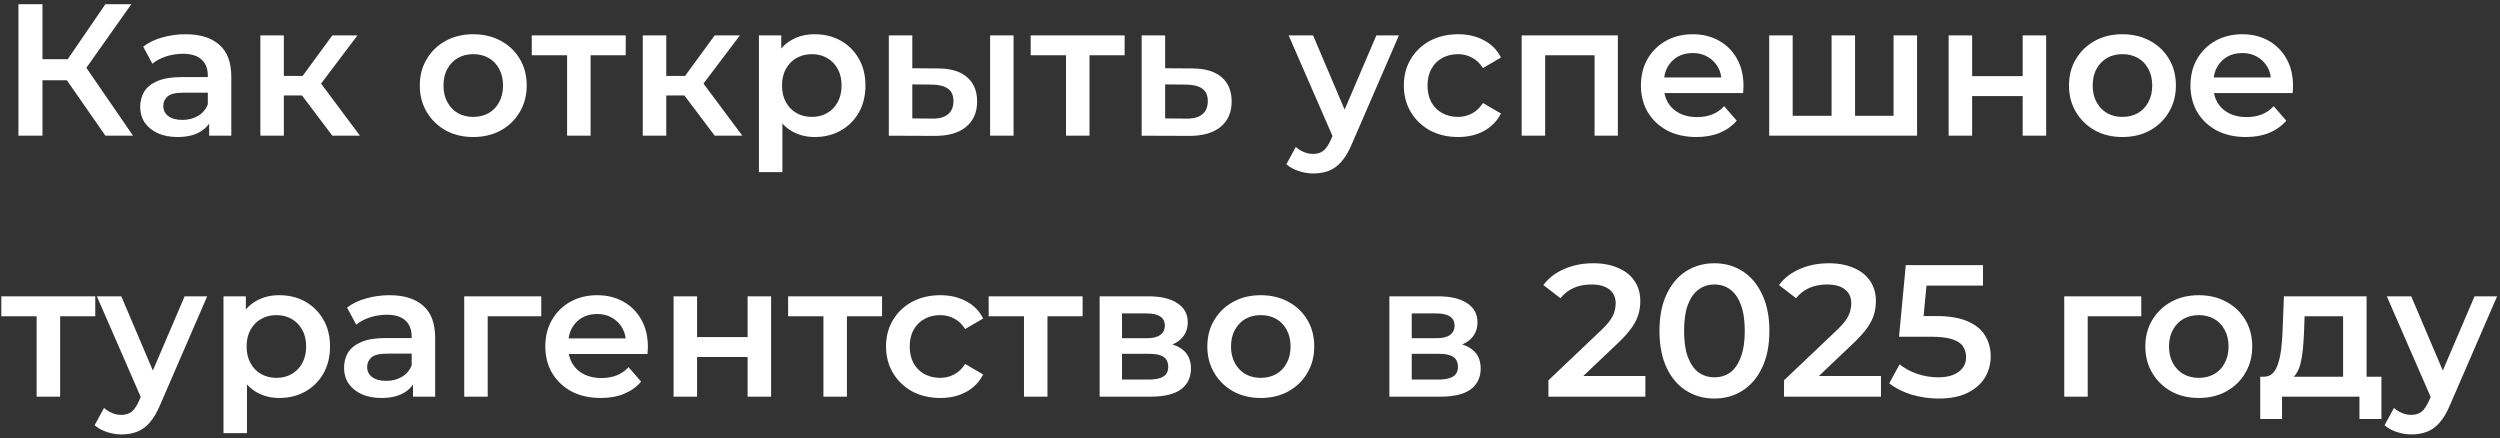 <?xml version="1.0" encoding="UTF-8"?> <svg xmlns="http://www.w3.org/2000/svg" width="479" height="84" viewBox="0 0 479 84" fill="none"><rect x="0" y="0" width="479" height="84" fill="#333333" stroke="none"/><path d="M20.196 26L11.664 13.724L15.444 11.384L25.488 26H20.196ZM3.528 26V0.8H8.136V26H3.528ZM6.732 15.38V11.348H15.228V15.38H6.732ZM15.876 13.94L11.592 13.364L20.196 0.8H25.164L15.876 13.94ZM40.071 26V22.112L39.819 21.284V14.48C39.819 13.16 39.423 12.14 38.631 11.42C37.839 10.676 36.639 10.304 35.031 10.304C33.951 10.304 32.883 10.472 31.827 10.808C30.795 11.144 29.919 11.612 29.199 12.212L27.435 8.936C28.467 8.144 29.691 7.556 31.107 7.172C32.547 6.764 34.035 6.56 35.571 6.56C38.355 6.56 40.503 7.232 42.015 8.576C43.551 9.896 44.319 11.948 44.319 14.732V26H40.071ZM34.023 26.252C32.583 26.252 31.323 26.012 30.243 25.532C29.163 25.028 28.323 24.344 27.723 23.48C27.147 22.592 26.859 21.596 26.859 20.492C26.859 19.412 27.111 18.44 27.615 17.576C28.143 16.712 28.995 16.028 30.171 15.524C31.347 15.02 32.907 14.768 34.851 14.768H40.431V17.756H35.175C33.639 17.756 32.607 18.008 32.079 18.512C31.551 18.992 31.287 19.592 31.287 20.312C31.287 21.128 31.611 21.776 32.259 22.256C32.907 22.736 33.807 22.976 34.959 22.976C36.063 22.976 37.047 22.724 37.911 22.22C38.799 21.716 39.435 20.972 39.819 19.988L40.575 22.688C40.143 23.816 39.363 24.692 38.235 25.316C37.131 25.94 35.727 26.252 34.023 26.252ZM63.675 26L56.727 16.784L60.399 14.516L68.967 26H63.675ZM49.887 26V6.776H54.387V26H49.887ZM53.055 18.296V14.552H59.571V18.296H53.055ZM60.831 16.928L56.619 16.424L63.675 6.776H68.499L60.831 16.928ZM90.658 26.252C88.69 26.252 86.938 25.832 85.402 24.992C83.866 24.128 82.654 22.952 81.766 21.464C80.878 19.976 80.434 18.284 80.434 16.388C80.434 14.468 80.878 12.776 81.766 11.312C82.654 9.824 83.866 8.66 85.402 7.82C86.938 6.98 88.69 6.56 90.658 6.56C92.65 6.56 94.414 6.98 95.95 7.82C97.51 8.66 98.722 9.812 99.586 11.276C100.474 12.74 100.918 14.444 100.918 16.388C100.918 18.284 100.474 19.976 99.586 21.464C98.722 22.952 97.51 24.128 95.95 24.992C94.414 25.832 92.65 26.252 90.658 26.252ZM90.658 22.4C91.762 22.4 92.746 22.16 93.61 21.68C94.474 21.2 95.146 20.504 95.626 19.592C96.13 18.68 96.382 17.612 96.382 16.388C96.382 15.14 96.13 14.072 95.626 13.184C95.146 12.272 94.474 11.576 93.61 11.096C92.746 10.616 91.774 10.376 90.694 10.376C89.59 10.376 88.606 10.616 87.742 11.096C86.902 11.576 86.23 12.272 85.726 13.184C85.222 14.072 84.97 15.14 84.97 16.388C84.97 17.612 85.222 18.68 85.726 19.592C86.23 20.504 86.902 21.2 87.742 21.68C88.606 22.16 89.578 22.4 90.658 22.4ZM108.657 26V9.512L109.701 10.592H101.889V6.776H119.889V10.592H112.113L113.157 9.512V26H108.657ZM136.941 26L129.993 16.784L133.665 14.516L142.233 26H136.941ZM123.153 26V6.776H127.653V26H123.153ZM126.321 18.296V14.552H132.837V18.296H126.321ZM134.097 16.928L129.885 16.424L136.941 6.776H141.765L134.097 16.928ZM156.063 26.252C154.503 26.252 153.075 25.892 151.779 25.172C150.507 24.452 149.487 23.372 148.719 21.932C147.975 20.468 147.603 18.62 147.603 16.388C147.603 14.132 147.963 12.284 148.683 10.844C149.427 9.404 150.435 8.336 151.707 7.64C152.979 6.92 154.431 6.56 156.063 6.56C157.959 6.56 159.627 6.968 161.067 7.784C162.531 8.6 163.683 9.74 164.523 11.204C165.387 12.668 165.819 14.396 165.819 16.388C165.819 18.38 165.387 20.12 164.523 21.608C163.683 23.072 162.531 24.212 161.067 25.028C159.627 25.844 157.959 26.252 156.063 26.252ZM145.407 32.984V6.776H149.691V11.312L149.547 16.424L149.907 21.536V32.984H145.407ZM155.559 22.4C156.639 22.4 157.599 22.16 158.439 21.68C159.303 21.2 159.987 20.504 160.491 19.592C160.995 18.68 161.247 17.612 161.247 16.388C161.247 15.14 160.995 14.072 160.491 13.184C159.987 12.272 159.303 11.576 158.439 11.096C157.599 10.616 156.639 10.376 155.559 10.376C154.479 10.376 153.507 10.616 152.643 11.096C151.779 11.576 151.095 12.272 150.591 13.184C150.087 14.072 149.835 15.14 149.835 16.388C149.835 17.612 150.087 18.68 150.591 19.592C151.095 20.504 151.779 21.2 152.643 21.68C153.507 22.16 154.479 22.4 155.559 22.4ZM189.701 26V6.776H194.201V26H189.701ZM179.657 13.112C182.129 13.112 184.001 13.664 185.273 14.768C186.569 15.872 187.217 17.432 187.217 19.448C187.217 21.536 186.497 23.168 185.057 24.344C183.641 25.496 181.625 26.06 179.009 26.036L170.297 26V6.776H174.797V13.076L179.657 13.112ZM178.613 22.724C179.933 22.748 180.941 22.472 181.637 21.896C182.333 21.32 182.681 20.48 182.681 19.376C182.681 18.272 182.333 17.48 181.637 17C180.965 16.496 179.957 16.232 178.613 16.208L174.797 16.172V22.688L178.613 22.724ZM204.247 26V9.512L205.291 10.592H197.479V6.776H215.479V10.592H207.703L208.747 9.512V26H204.247ZM228.391 13.112C230.863 13.112 232.747 13.664 234.043 14.768C235.339 15.872 235.987 17.432 235.987 19.448C235.987 21.536 235.267 23.168 233.827 24.344C232.387 25.496 230.359 26.06 227.743 26.036L218.743 26V6.776H223.243V13.076L228.391 13.112ZM227.347 22.724C228.667 22.748 229.675 22.472 230.371 21.896C231.067 21.32 231.415 20.48 231.415 19.376C231.415 18.272 231.067 17.48 230.371 17C229.699 16.496 228.691 16.232 227.347 16.208L223.243 16.172V22.688L227.347 22.724ZM251.619 33.236C250.683 33.236 249.747 33.08 248.811 32.768C247.875 32.456 247.095 32.024 246.471 31.472L248.271 28.16C248.727 28.568 249.243 28.892 249.819 29.132C250.395 29.372 250.983 29.492 251.583 29.492C252.399 29.492 253.059 29.288 253.563 28.88C254.067 28.472 254.535 27.788 254.967 26.828L256.083 24.308L256.443 23.768L263.715 6.776H268.035L259.035 27.548C258.435 28.988 257.763 30.128 257.019 30.968C256.299 31.808 255.483 32.396 254.571 32.732C253.683 33.068 252.699 33.236 251.619 33.236ZM255.579 26.684L246.903 6.776H251.583L258.639 23.372L255.579 26.684ZM279.381 26.252C277.365 26.252 275.565 25.832 273.981 24.992C272.421 24.128 271.197 22.952 270.309 21.464C269.421 19.976 268.977 18.284 268.977 16.388C268.977 14.468 269.421 12.776 270.309 11.312C271.197 9.824 272.421 8.66 273.981 7.82C275.565 6.98 277.365 6.56 279.381 6.56C281.253 6.56 282.897 6.944 284.313 7.712C285.753 8.456 286.845 9.56 287.589 11.024L284.133 13.04C283.557 12.128 282.849 11.456 282.009 11.024C281.193 10.592 280.305 10.376 279.345 10.376C278.241 10.376 277.245 10.616 276.357 11.096C275.469 11.576 274.773 12.272 274.269 13.184C273.765 14.072 273.513 15.14 273.513 16.388C273.513 17.636 273.765 18.716 274.269 19.628C274.773 20.516 275.469 21.2 276.357 21.68C277.245 22.16 278.241 22.4 279.345 22.4C280.305 22.4 281.193 22.184 282.009 21.752C282.849 21.32 283.557 20.648 284.133 19.736L287.589 21.752C286.845 23.192 285.753 24.308 284.313 25.1C282.897 25.868 281.253 26.252 279.381 26.252ZM291.551 26V6.776H309.983V26H305.519V9.548L306.563 10.592H295.007L296.051 9.548V26H291.551ZM325.019 26.252C322.883 26.252 321.011 25.832 319.403 24.992C317.819 24.128 316.583 22.952 315.695 21.464C314.831 19.976 314.399 18.284 314.399 16.388C314.399 14.468 314.819 12.776 315.659 11.312C316.523 9.824 317.699 8.66 319.187 7.82C320.699 6.98 322.415 6.56 324.335 6.56C326.207 6.56 327.875 6.968 329.339 7.784C330.803 8.6 331.955 9.752 332.795 11.24C333.635 12.728 334.055 14.48 334.055 16.496C334.055 16.688 334.043 16.904 334.019 17.144C334.019 17.384 334.007 17.612 333.983 17.828H317.963V14.84H331.607L329.843 15.776C329.867 14.672 329.639 13.7 329.159 12.86C328.679 12.02 328.019 11.36 327.179 10.88C326.363 10.4 325.415 10.16 324.335 10.16C323.231 10.16 322.259 10.4 321.419 10.88C320.603 11.36 319.955 12.032 319.475 12.896C319.019 13.736 318.791 14.732 318.791 15.884V16.604C318.791 17.756 319.055 18.776 319.583 19.664C320.111 20.552 320.855 21.236 321.815 21.716C322.775 22.196 323.879 22.436 325.127 22.436C326.207 22.436 327.179 22.268 328.043 21.932C328.907 21.596 329.675 21.068 330.347 20.348L332.759 23.12C331.895 24.128 330.803 24.908 329.483 25.46C328.187 25.988 326.699 26.252 325.019 26.252ZM351.901 22.184L350.929 23.264V6.776H355.429V23.264L354.349 22.184H363.853L362.809 23.264V6.776H367.309V26H338.977V6.776H343.477V23.264L342.433 22.184H351.901ZM373.36 26V6.776H377.86V14.588H387.544V6.776H392.044V26H387.544V18.404H377.86V26H373.36ZM406.643 26.252C404.675 26.252 402.923 25.832 401.387 24.992C399.851 24.128 398.639 22.952 397.751 21.464C396.863 19.976 396.419 18.284 396.419 16.388C396.419 14.468 396.863 12.776 397.751 11.312C398.639 9.824 399.851 8.66 401.387 7.82C402.923 6.98 404.675 6.56 406.643 6.56C408.635 6.56 410.399 6.98 411.935 7.82C413.495 8.66 414.707 9.812 415.571 11.276C416.459 12.74 416.903 14.444 416.903 16.388C416.903 18.284 416.459 19.976 415.571 21.464C414.707 22.952 413.495 24.128 411.935 24.992C410.399 25.832 408.635 26.252 406.643 26.252ZM406.643 22.4C407.747 22.4 408.731 22.16 409.595 21.68C410.459 21.2 411.131 20.504 411.611 19.592C412.115 18.68 412.367 17.612 412.367 16.388C412.367 15.14 412.115 14.072 411.611 13.184C411.131 12.272 410.459 11.576 409.595 11.096C408.731 10.616 407.759 10.376 406.679 10.376C405.575 10.376 404.591 10.616 403.727 11.096C402.887 11.576 402.215 12.272 401.711 13.184C401.207 14.072 400.955 15.14 400.955 16.388C400.955 17.612 401.207 18.68 401.711 19.592C402.215 20.504 402.887 21.2 403.727 21.68C404.591 22.16 405.563 22.4 406.643 22.4ZM430.312 26.252C428.176 26.252 426.304 25.832 424.696 24.992C423.112 24.128 421.876 22.952 420.988 21.464C420.124 19.976 419.692 18.284 419.692 16.388C419.692 14.468 420.112 12.776 420.952 11.312C421.816 9.824 422.992 8.66 424.48 7.82C425.992 6.98 427.708 6.56 429.628 6.56C431.5 6.56 433.168 6.968 434.632 7.784C436.096 8.6 437.248 9.752 438.088 11.24C438.928 12.728 439.348 14.48 439.348 16.496C439.348 16.688 439.336 16.904 439.312 17.144C439.312 17.384 439.3 17.612 439.276 17.828H423.256V14.84H436.9L435.136 15.776C435.16 14.672 434.932 13.7 434.452 12.86C433.972 12.02 433.312 11.36 432.472 10.88C431.656 10.4 430.708 10.16 429.628 10.16C428.524 10.16 427.552 10.4 426.712 10.88C425.896 11.36 425.248 12.032 424.768 12.896C424.312 13.736 424.084 14.732 424.084 15.884V16.604C424.084 17.756 424.348 18.776 424.876 19.664C425.404 20.552 426.148 21.236 427.108 21.716C428.068 22.196 429.172 22.436 430.42 22.436C431.5 22.436 432.472 22.268 433.336 21.932C434.2 21.596 434.968 21.068 435.64 20.348L438.052 23.12C437.188 24.128 436.096 24.908 434.776 25.46C433.48 25.988 431.992 26.252 430.312 26.252ZM7.02 76V59.512L8.064 60.592H0.252V56.776H18.252V60.592H10.476L11.52 59.512V76H7.02ZM23.279 83.236C22.343 83.236 21.407 83.08 20.471 82.768C19.535 82.456 18.755 82.024 18.131 81.472L19.931 78.16C20.387 78.568 20.903 78.892 21.479 79.132C22.055 79.372 22.643 79.492 23.243 79.492C24.059 79.492 24.719 79.288 25.223 78.88C25.727 78.472 26.195 77.788 26.627 76.828L27.743 74.308L28.103 73.768L35.375 56.776H39.695L30.695 77.548C30.095 78.988 29.423 80.128 28.679 80.968C27.959 81.808 27.143 82.396 26.231 82.732C25.343 83.068 24.359 83.236 23.279 83.236ZM27.239 76.684L18.563 56.776H23.243L30.299 73.372L27.239 76.684ZM53.477 76.252C51.917 76.252 50.489 75.892 49.193 75.172C47.921 74.452 46.901 73.372 46.133 71.932C45.389 70.468 45.017 68.62 45.017 66.388C45.017 64.132 45.377 62.284 46.097 60.844C46.841 59.404 47.849 58.336 49.121 57.64C50.393 56.92 51.845 56.56 53.477 56.56C55.373 56.56 57.041 56.968 58.481 57.784C59.945 58.6 61.097 59.74 61.937 61.204C62.801 62.668 63.233 64.396 63.233 66.388C63.233 68.38 62.801 70.12 61.937 71.608C61.097 73.072 59.945 74.212 58.481 75.028C57.041 75.844 55.373 76.252 53.477 76.252ZM42.821 82.984V56.776H47.105V61.312L46.961 66.424L47.321 71.536V82.984H42.821ZM52.973 72.4C54.053 72.4 55.013 72.16 55.853 71.68C56.717 71.2 57.401 70.504 57.905 69.592C58.409 68.68 58.661 67.612 58.661 66.388C58.661 65.14 58.409 64.072 57.905 63.184C57.401 62.272 56.717 61.576 55.853 61.096C55.013 60.616 54.053 60.376 52.973 60.376C51.893 60.376 50.921 60.616 50.057 61.096C49.193 61.576 48.509 62.272 48.005 63.184C47.501 64.072 47.249 65.14 47.249 66.388C47.249 67.612 47.501 68.68 48.005 69.592C48.509 70.504 49.193 71.2 50.057 71.68C50.921 72.16 51.893 72.4 52.973 72.4ZM79.129 76V72.112L78.877 71.284V64.48C78.877 63.16 78.481 62.14 77.689 61.42C76.897 60.676 75.697 60.304 74.089 60.304C73.009 60.304 71.941 60.472 70.885 60.808C69.853 61.144 68.977 61.612 68.257 62.212L66.493 58.936C67.525 58.144 68.749 57.556 70.165 57.172C71.605 56.764 73.093 56.56 74.629 56.56C77.413 56.56 79.561 57.232 81.073 58.576C82.609 59.896 83.377 61.948 83.377 64.732V76H79.129ZM73.081 76.252C71.641 76.252 70.381 76.012 69.301 75.532C68.221 75.028 67.381 74.344 66.781 73.48C66.205 72.592 65.917 71.596 65.917 70.492C65.917 69.412 66.169 68.44 66.673 67.576C67.201 66.712 68.053 66.028 69.229 65.524C70.405 65.02 71.965 64.768 73.909 64.768H79.489V67.756H74.233C72.697 67.756 71.665 68.008 71.137 68.512C70.609 68.992 70.345 69.592 70.345 70.312C70.345 71.128 70.669 71.776 71.317 72.256C71.965 72.736 72.865 72.976 74.017 72.976C75.121 72.976 76.105 72.724 76.969 72.22C77.857 71.716 78.493 70.972 78.877 69.988L79.633 72.688C79.201 73.816 78.421 74.692 77.293 75.316C76.189 75.94 74.785 76.252 73.081 76.252ZM88.946 76V56.776H103.706V60.592H92.402L93.446 59.584V76H88.946ZM115.101 76.252C112.965 76.252 111.093 75.832 109.485 74.992C107.901 74.128 106.665 72.952 105.777 71.464C104.913 69.976 104.481 68.284 104.481 66.388C104.481 64.468 104.901 62.776 105.741 61.312C106.605 59.824 107.781 58.66 109.269 57.82C110.781 56.98 112.497 56.56 114.417 56.56C116.289 56.56 117.957 56.968 119.421 57.784C120.885 58.6 122.037 59.752 122.877 61.24C123.717 62.728 124.137 64.48 124.137 66.496C124.137 66.688 124.125 66.904 124.101 67.144C124.101 67.384 124.089 67.612 124.065 67.828H108.045V64.84H121.689L119.925 65.776C119.949 64.672 119.721 63.7 119.241 62.86C118.761 62.02 118.101 61.36 117.261 60.88C116.445 60.4 115.497 60.16 114.417 60.16C113.313 60.16 112.341 60.4 111.501 60.88C110.685 61.36 110.037 62.032 109.557 62.896C109.101 63.736 108.873 64.732 108.873 65.884V66.604C108.873 67.756 109.137 68.776 109.665 69.664C110.193 70.552 110.937 71.236 111.897 71.716C112.857 72.196 113.961 72.436 115.209 72.436C116.289 72.436 117.261 72.268 118.125 71.932C118.989 71.596 119.757 71.068 120.429 70.348L122.841 73.12C121.977 74.128 120.885 74.908 119.565 75.46C118.269 75.988 116.781 76.252 115.101 76.252ZM129.059 76V56.776H133.559V64.588H143.243V56.776H147.743V76H143.243V68.404H133.559V76H129.059ZM157.77 76V59.512L158.814 60.592H151.002V56.776H169.002V60.592H161.226L162.27 59.512V76H157.77ZM180.17 76.252C178.154 76.252 176.354 75.832 174.77 74.992C173.21 74.128 171.986 72.952 171.098 71.464C170.21 69.976 169.766 68.284 169.766 66.388C169.766 64.468 170.21 62.776 171.098 61.312C171.986 59.824 173.21 58.66 174.77 57.82C176.354 56.98 178.154 56.56 180.17 56.56C182.042 56.56 183.686 56.944 185.102 57.712C186.542 58.456 187.634 59.56 188.378 61.024L184.922 63.04C184.346 62.128 183.638 61.456 182.798 61.024C181.982 60.592 181.094 60.376 180.134 60.376C179.03 60.376 178.034 60.616 177.146 61.096C176.258 61.576 175.562 62.272 175.058 63.184C174.554 64.072 174.302 65.14 174.302 66.388C174.302 67.636 174.554 68.716 175.058 69.628C175.562 70.516 176.258 71.2 177.146 71.68C178.034 72.16 179.03 72.4 180.134 72.4C181.094 72.4 181.982 72.184 182.798 71.752C183.638 71.32 184.346 70.648 184.922 69.736L188.378 71.752C187.634 73.192 186.542 74.308 185.102 75.1C183.686 75.868 182.042 76.252 180.17 76.252ZM196.196 76V59.512L197.24 60.592H189.428V56.776H207.428V60.592H199.652L200.696 59.512V76H196.196ZM210.692 76V56.776H220.088C222.416 56.776 224.24 57.208 225.56 58.072C226.904 58.936 227.576 60.16 227.576 61.744C227.576 63.304 226.952 64.528 225.704 65.416C224.456 66.28 222.8 66.712 220.736 66.712L221.276 65.596C223.604 65.596 225.332 66.028 226.46 66.892C227.612 67.732 228.188 68.968 228.188 70.6C228.188 72.304 227.552 73.636 226.28 74.596C225.008 75.532 223.076 76 220.484 76H210.692ZM214.976 72.724H220.124C221.348 72.724 222.272 72.532 222.896 72.148C223.52 71.74 223.832 71.128 223.832 70.312C223.832 69.448 223.544 68.812 222.968 68.404C222.392 67.996 221.492 67.792 220.268 67.792H214.976V72.724ZM214.976 64.804H219.692C220.844 64.804 221.708 64.6 222.284 64.192C222.884 63.76 223.184 63.16 223.184 62.392C223.184 61.6 222.884 61.012 222.284 60.628C221.708 60.244 220.844 60.052 219.692 60.052H214.976V64.804ZM241.549 76.252C239.581 76.252 237.829 75.832 236.293 74.992C234.757 74.128 233.545 72.952 232.657 71.464C231.769 69.976 231.325 68.284 231.325 66.388C231.325 64.468 231.769 62.776 232.657 61.312C233.545 59.824 234.757 58.66 236.293 57.82C237.829 56.98 239.581 56.56 241.549 56.56C243.541 56.56 245.305 56.98 246.841 57.82C248.401 58.66 249.613 59.812 250.477 61.276C251.365 62.74 251.809 64.444 251.809 66.388C251.809 68.284 251.365 69.976 250.477 71.464C249.613 72.952 248.401 74.128 246.841 74.992C245.305 75.832 243.541 76.252 241.549 76.252ZM241.549 72.4C242.653 72.4 243.637 72.16 244.501 71.68C245.365 71.2 246.037 70.504 246.517 69.592C247.021 68.68 247.273 67.612 247.273 66.388C247.273 65.14 247.021 64.072 246.517 63.184C246.037 62.272 245.365 61.576 244.501 61.096C243.637 60.616 242.665 60.376 241.585 60.376C240.481 60.376 239.497 60.616 238.633 61.096C237.793 61.576 237.121 62.272 236.617 63.184C236.113 64.072 235.861 65.14 235.861 66.388C235.861 67.612 236.113 68.68 236.617 69.592C237.121 70.504 237.793 71.2 238.633 71.68C239.497 72.16 240.469 72.4 241.549 72.4ZM266.204 76V56.776H275.6C277.928 56.776 279.752 57.208 281.072 58.072C282.416 58.936 283.088 60.16 283.088 61.744C283.088 63.304 282.464 64.528 281.216 65.416C279.968 66.28 278.312 66.712 276.248 66.712L276.788 65.596C279.116 65.596 280.844 66.028 281.972 66.892C283.124 67.732 283.7 68.968 283.7 70.6C283.7 72.304 283.064 73.636 281.792 74.596C280.52 75.532 278.588 76 275.996 76H266.204ZM270.488 72.724H275.636C276.86 72.724 277.784 72.532 278.408 72.148C279.032 71.74 279.344 71.128 279.344 70.312C279.344 69.448 279.056 68.812 278.48 68.404C277.904 67.996 277.004 67.792 275.78 67.792H270.488V72.724ZM270.488 64.804H275.204C276.356 64.804 277.22 64.6 277.796 64.192C278.396 63.76 278.696 63.16 278.696 62.392C278.696 61.6 278.396 61.012 277.796 60.628C277.22 60.244 276.356 60.052 275.204 60.052H270.488V64.804ZM296.678 76V72.868L306.686 63.364C307.526 62.572 308.15 61.876 308.558 61.276C308.966 60.676 309.23 60.124 309.35 59.62C309.494 59.092 309.566 58.6 309.566 58.144C309.566 56.992 309.17 56.104 308.378 55.48C307.586 54.832 306.422 54.508 304.886 54.508C303.662 54.508 302.546 54.724 301.538 55.156C300.554 55.588 299.702 56.248 298.982 57.136L295.706 54.616C296.69 53.296 298.01 52.276 299.666 51.556C301.346 50.812 303.218 50.44 305.282 50.44C307.106 50.44 308.69 50.74 310.034 51.34C311.402 51.916 312.446 52.744 313.166 53.824C313.91 54.904 314.282 56.188 314.282 57.676C314.282 58.492 314.174 59.308 313.958 60.124C313.742 60.916 313.334 61.756 312.734 62.644C312.134 63.532 311.258 64.528 310.106 65.632L301.502 73.804L300.53 72.04H315.254V76H296.678ZM328.467 76.36C326.475 76.36 324.675 75.856 323.067 74.848C321.483 73.84 320.235 72.376 319.323 70.456C318.411 68.512 317.955 66.16 317.955 63.4C317.955 60.64 318.411 58.3 319.323 56.38C320.235 54.436 321.483 52.96 323.067 51.952C324.675 50.944 326.475 50.44 328.467 50.44C330.483 50.44 332.283 50.944 333.867 51.952C335.451 52.96 336.699 54.436 337.611 56.38C338.547 58.3 339.015 60.64 339.015 63.4C339.015 66.16 338.547 68.512 337.611 70.456C336.699 72.376 335.451 73.84 333.867 74.848C332.283 75.856 330.483 76.36 328.467 76.36ZM328.467 72.292C329.643 72.292 330.663 71.98 331.527 71.356C332.391 70.708 333.063 69.724 333.543 68.404C334.047 67.084 334.299 65.416 334.299 63.4C334.299 61.36 334.047 59.692 333.543 58.396C333.063 57.076 332.391 56.104 331.527 55.48C330.663 54.832 329.643 54.508 328.467 54.508C327.339 54.508 326.331 54.832 325.443 55.48C324.579 56.104 323.895 57.076 323.391 58.396C322.911 59.692 322.671 61.36 322.671 63.4C322.671 65.416 322.911 67.084 323.391 68.404C323.895 69.724 324.579 70.708 325.443 71.356C326.331 71.98 327.339 72.292 328.467 72.292ZM341.819 76V72.868L351.827 63.364C352.667 62.572 353.291 61.876 353.699 61.276C354.107 60.676 354.371 60.124 354.491 59.62C354.635 59.092 354.707 58.6 354.707 58.144C354.707 56.992 354.311 56.104 353.519 55.48C352.727 54.832 351.563 54.508 350.027 54.508C348.803 54.508 347.687 54.724 346.679 55.156C345.695 55.588 344.843 56.248 344.123 57.136L340.847 54.616C341.831 53.296 343.151 52.276 344.807 51.556C346.487 50.812 348.359 50.44 350.423 50.44C352.247 50.44 353.831 50.74 355.175 51.34C356.543 51.916 357.587 52.744 358.307 53.824C359.051 54.904 359.423 56.188 359.423 57.676C359.423 58.492 359.315 59.308 359.099 60.124C358.883 60.916 358.475 61.756 357.875 62.644C357.275 63.532 356.399 64.528 355.247 65.632L346.643 73.804L345.671 72.04H360.395V76H341.819ZM371.448 76.36C369.672 76.36 367.932 76.108 366.228 75.604C364.548 75.076 363.132 74.356 361.98 73.444L363.96 69.808C364.872 70.552 365.976 71.152 367.272 71.608C368.592 72.064 369.96 72.292 371.376 72.292C373.032 72.292 374.328 71.944 375.264 71.248C376.224 70.552 376.704 69.616 376.704 68.44C376.704 67.648 376.5 66.952 376.092 66.352C375.708 65.752 375.012 65.296 374.004 64.984C373.02 64.672 371.664 64.516 369.936 64.516H363.852L365.148 50.8H379.944V54.724H366.876L369.324 52.492L368.352 62.752L365.904 60.556H370.98C373.476 60.556 375.48 60.892 376.992 61.564C378.528 62.212 379.644 63.124 380.34 64.3C381.06 65.452 381.42 66.772 381.42 68.26C381.42 69.724 381.06 71.068 380.34 72.292C379.62 73.516 378.516 74.5 377.028 75.244C375.564 75.988 373.704 76.36 371.448 76.36ZM395.508 76V56.776H410.268V60.592H398.964L400.008 59.584V76H395.508ZM421.268 76.252C419.3 76.252 417.548 75.832 416.012 74.992C414.476 74.128 413.264 72.952 412.376 71.464C411.488 69.976 411.044 68.284 411.044 66.388C411.044 64.468 411.488 62.776 412.376 61.312C413.264 59.824 414.476 58.66 416.012 57.82C417.548 56.98 419.3 56.56 421.268 56.56C423.26 56.56 425.024 56.98 426.56 57.82C428.12 58.66 429.332 59.812 430.196 61.276C431.084 62.74 431.528 64.444 431.528 66.388C431.528 68.284 431.084 69.976 430.196 71.464C429.332 72.952 428.12 74.128 426.56 74.992C425.024 75.832 423.26 76.252 421.268 76.252ZM421.268 72.4C422.372 72.4 423.356 72.16 424.22 71.68C425.084 71.2 425.756 70.504 426.236 69.592C426.74 68.68 426.992 67.612 426.992 66.388C426.992 65.14 426.74 64.072 426.236 63.184C425.756 62.272 425.084 61.576 424.22 61.096C423.356 60.616 422.384 60.376 421.304 60.376C420.2 60.376 419.216 60.616 418.352 61.096C417.512 61.576 416.84 62.272 416.336 63.184C415.832 64.072 415.58 65.14 415.58 66.388C415.58 67.612 415.832 68.68 416.336 69.592C416.84 70.504 417.512 71.2 418.352 71.68C419.216 72.16 420.188 72.4 421.268 72.4ZM448.938 73.912V60.592H441.558L441.45 63.688C441.402 64.792 441.33 65.86 441.234 66.892C441.138 67.9 440.982 68.836 440.766 69.7C440.55 70.54 440.238 71.236 439.83 71.788C439.422 72.34 438.882 72.7 438.21 72.868L433.746 72.184C434.466 72.184 435.042 71.956 435.474 71.5C435.93 71.02 436.278 70.372 436.518 69.556C436.782 68.716 436.974 67.768 437.094 66.712C437.214 65.632 437.298 64.516 437.346 63.364L437.598 56.776H453.438V73.912H448.938ZM433.062 80.284V72.184H456.282V80.284H452.07V76H437.238V80.284H433.062ZM462.029 83.236C461.093 83.236 460.157 83.08 459.221 82.768C458.285 82.456 457.505 82.024 456.881 81.472L458.681 78.16C459.137 78.568 459.653 78.892 460.229 79.132C460.805 79.372 461.393 79.492 461.993 79.492C462.809 79.492 463.469 79.288 463.973 78.88C464.477 78.472 464.945 77.788 465.377 76.828L466.493 74.308L466.853 73.768L474.125 56.776H478.445L469.445 77.548C468.845 78.988 468.173 80.128 467.429 80.968C466.709 81.808 465.893 82.396 464.981 82.732C464.093 83.068 463.109 83.236 462.029 83.236ZM465.989 76.684L457.313 56.776H461.993L469.049 73.372L465.989 76.684Z" fill="white"></path></svg> 